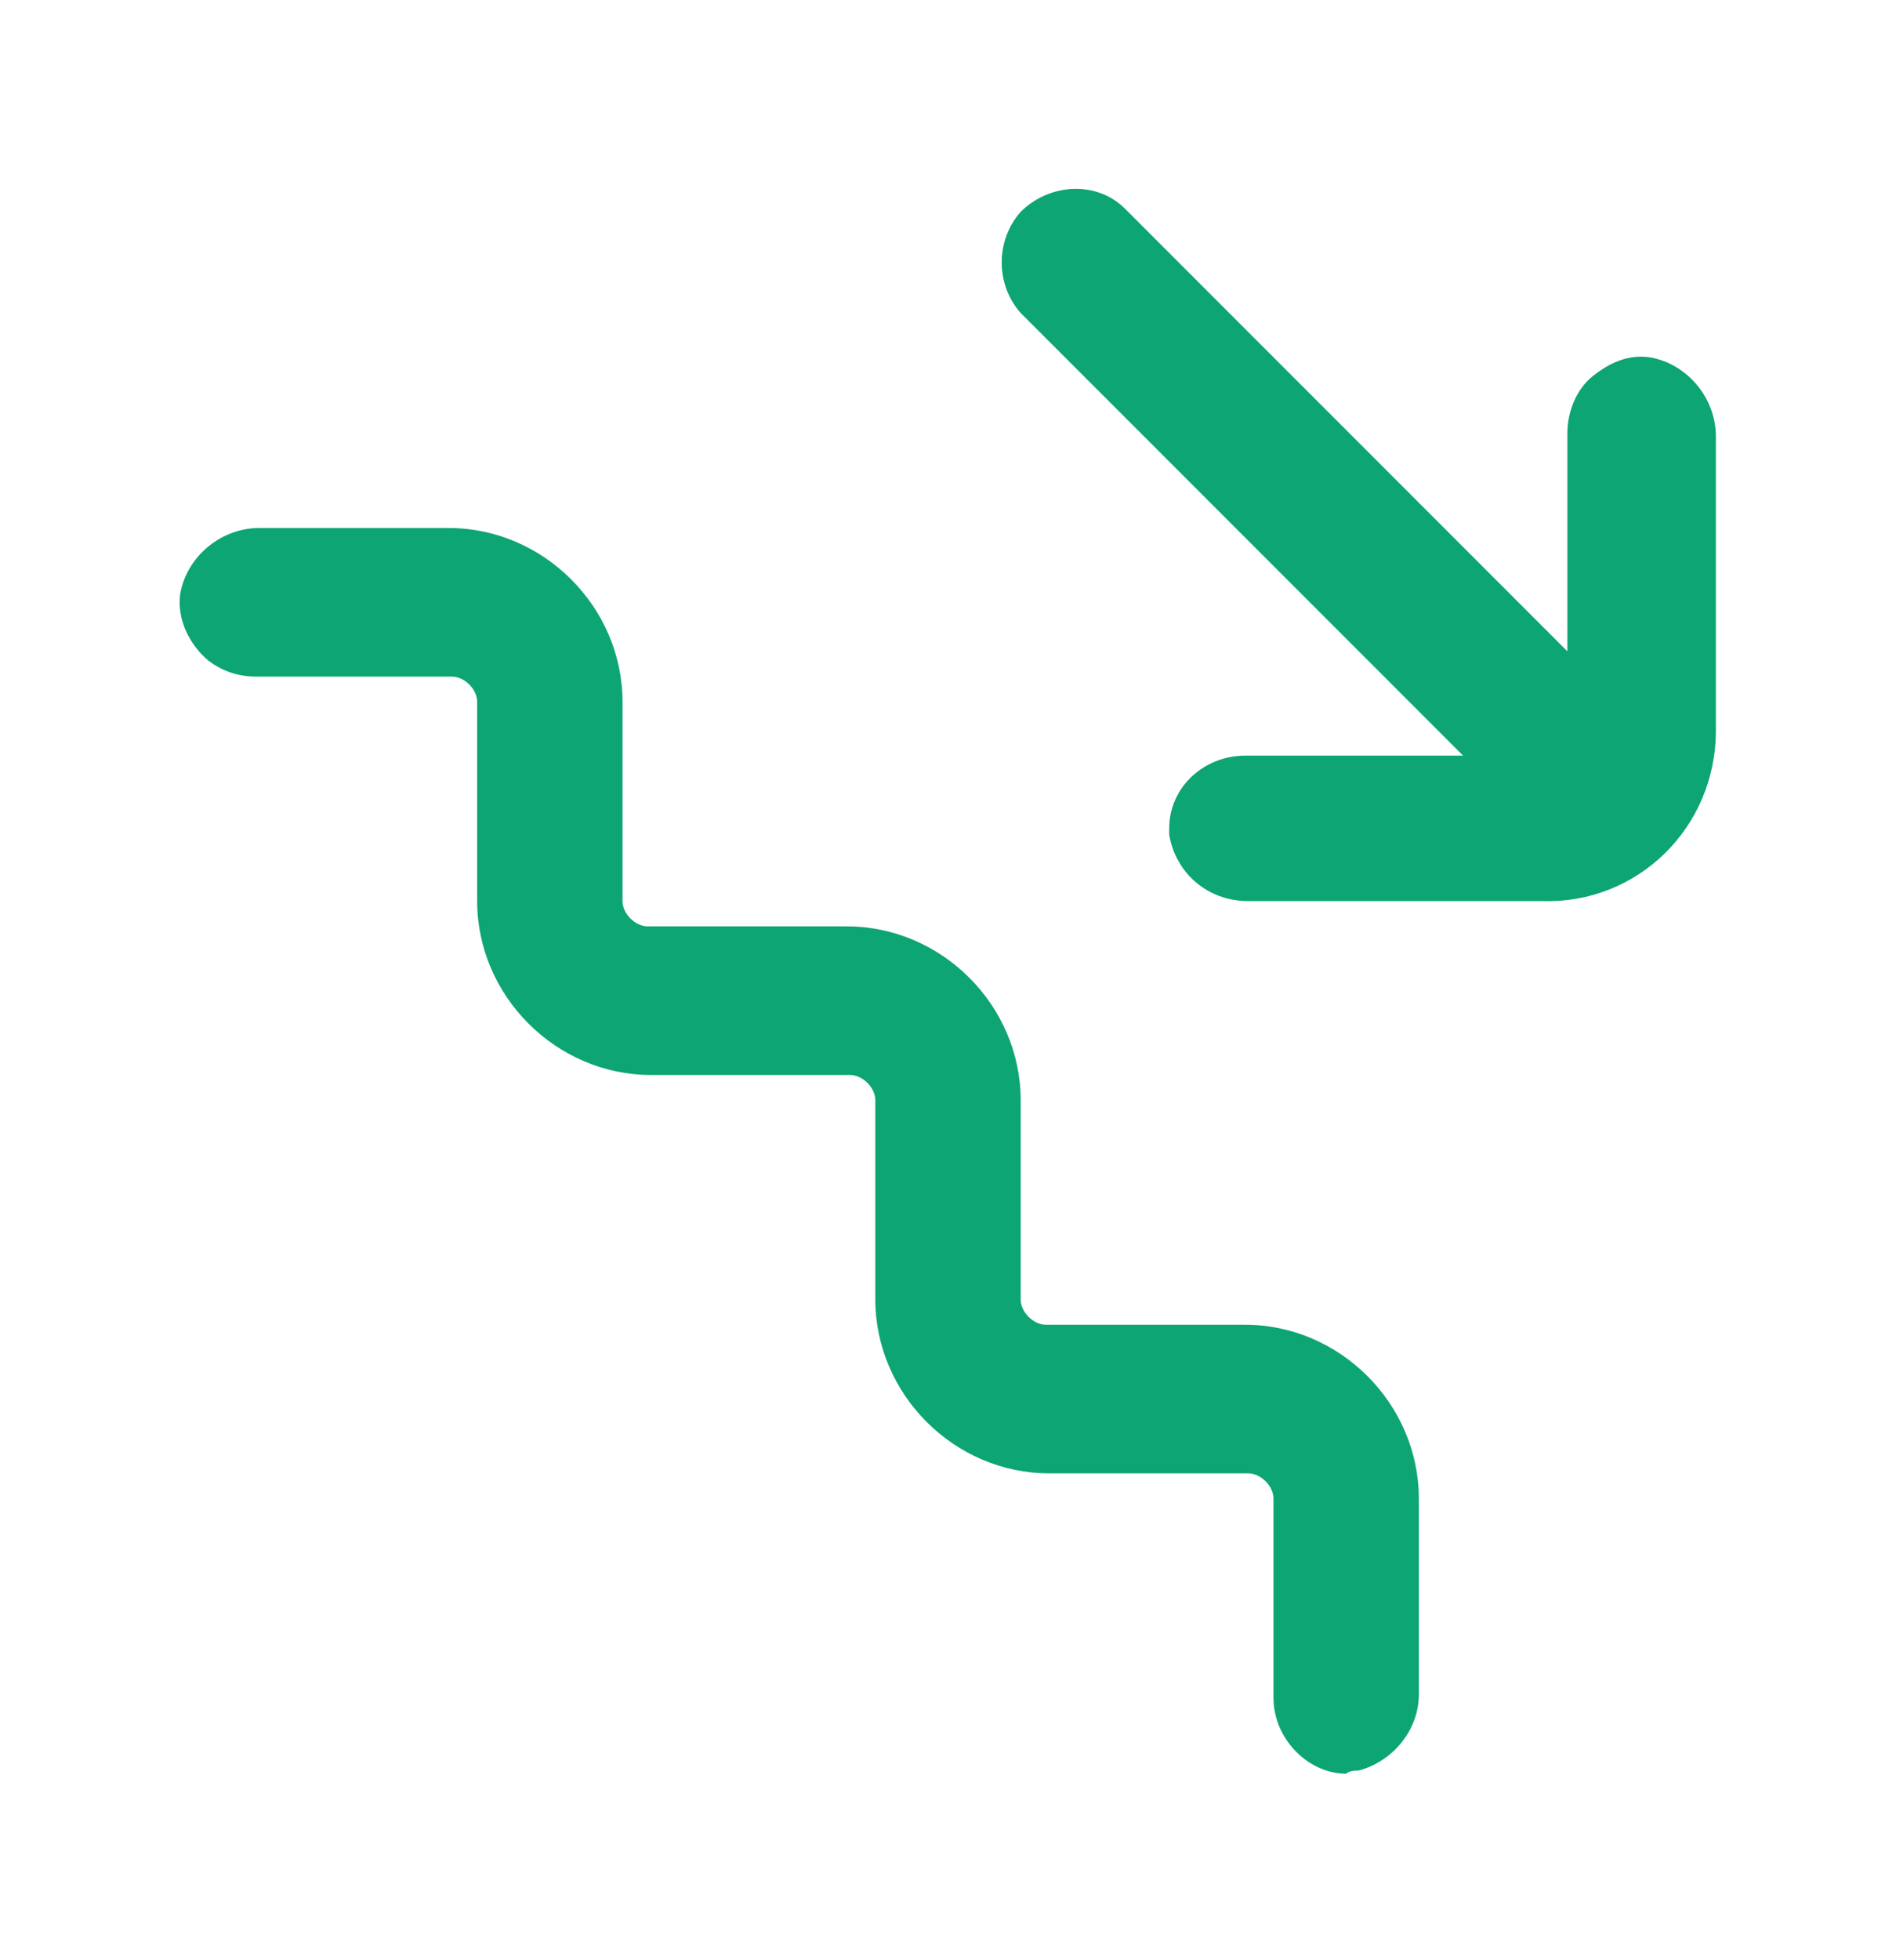 <?xml version="1.0" encoding="utf-8"?>
<!-- Generator: Adobe Illustrator 27.9.0, SVG Export Plug-In . SVG Version: 6.00 Build 0)  -->
<svg version="1.1" id="Layer_1" xmlns="http://www.w3.org/2000/svg" xmlns:xlink="http://www.w3.org/1999/xlink" x="0px" y="0px"
	 viewBox="0 0 60 62" style="enable-background:new 0 0 60 62;" xml:space="preserve">
<style type="text/css">
	.st0{fill:#0DA574;}
</style>
<g>
	<path class="st0" d="M43,56c1.1-0.3,1.9-1.3,1.9-2.4v-6.2c0-3-2.5-5.5-5.5-5.5h-6.3c-0.4,0-0.8-0.4-0.8-0.8v-6.3
		c0-3-2.5-5.5-5.5-5.5h-6.3c-0.4,0-0.8-0.4-0.8-0.8v-6.3c0-3-2.5-5.5-5.5-5.5H8.2c-1.2,0-2.3,0.9-2.5,2.1c-0.1,0.8,0.3,1.6,0.9,2.1
		c0.4,0.3,0.9,0.5,1.5,0.5h6.2c0.4,0,0.8,0.4,0.8,0.8v6.3c0,3,2.5,5.5,5.5,5.5h6.3c0.4,0,0.8,0.4,0.8,0.8v6.3c0,3,2.5,5.5,5.5,5.5
		h6.3c0.4,0,0.8,0.4,0.8,0.8v6.3c0,1.3,1.1,2.4,2.3,2.4C42.7,56,42.9,56,43,56z"/>
	<path class="st0" d="M54.3,23.1v-9.3c0-1.2-0.9-2.3-2.1-2.5c-0.7-0.1-1.3,0.2-1.8,0.6c-0.5,0.4-0.8,1.1-0.8,1.8v6.9l-14-14
		c-0.9-0.9-2.4-0.8-3.3,0.1c-0.8,0.9-0.8,2.3,0,3.2l14,14h-6.9c-1.3,0-2.4,1-2.4,2.3c0,0.1,0,0.2,0,0.2c0.2,1.2,1.2,2.1,2.5,2.1h9.3
		C51.8,28.6,54.3,26.2,54.3,23.1z"/>
</g>
</svg>
